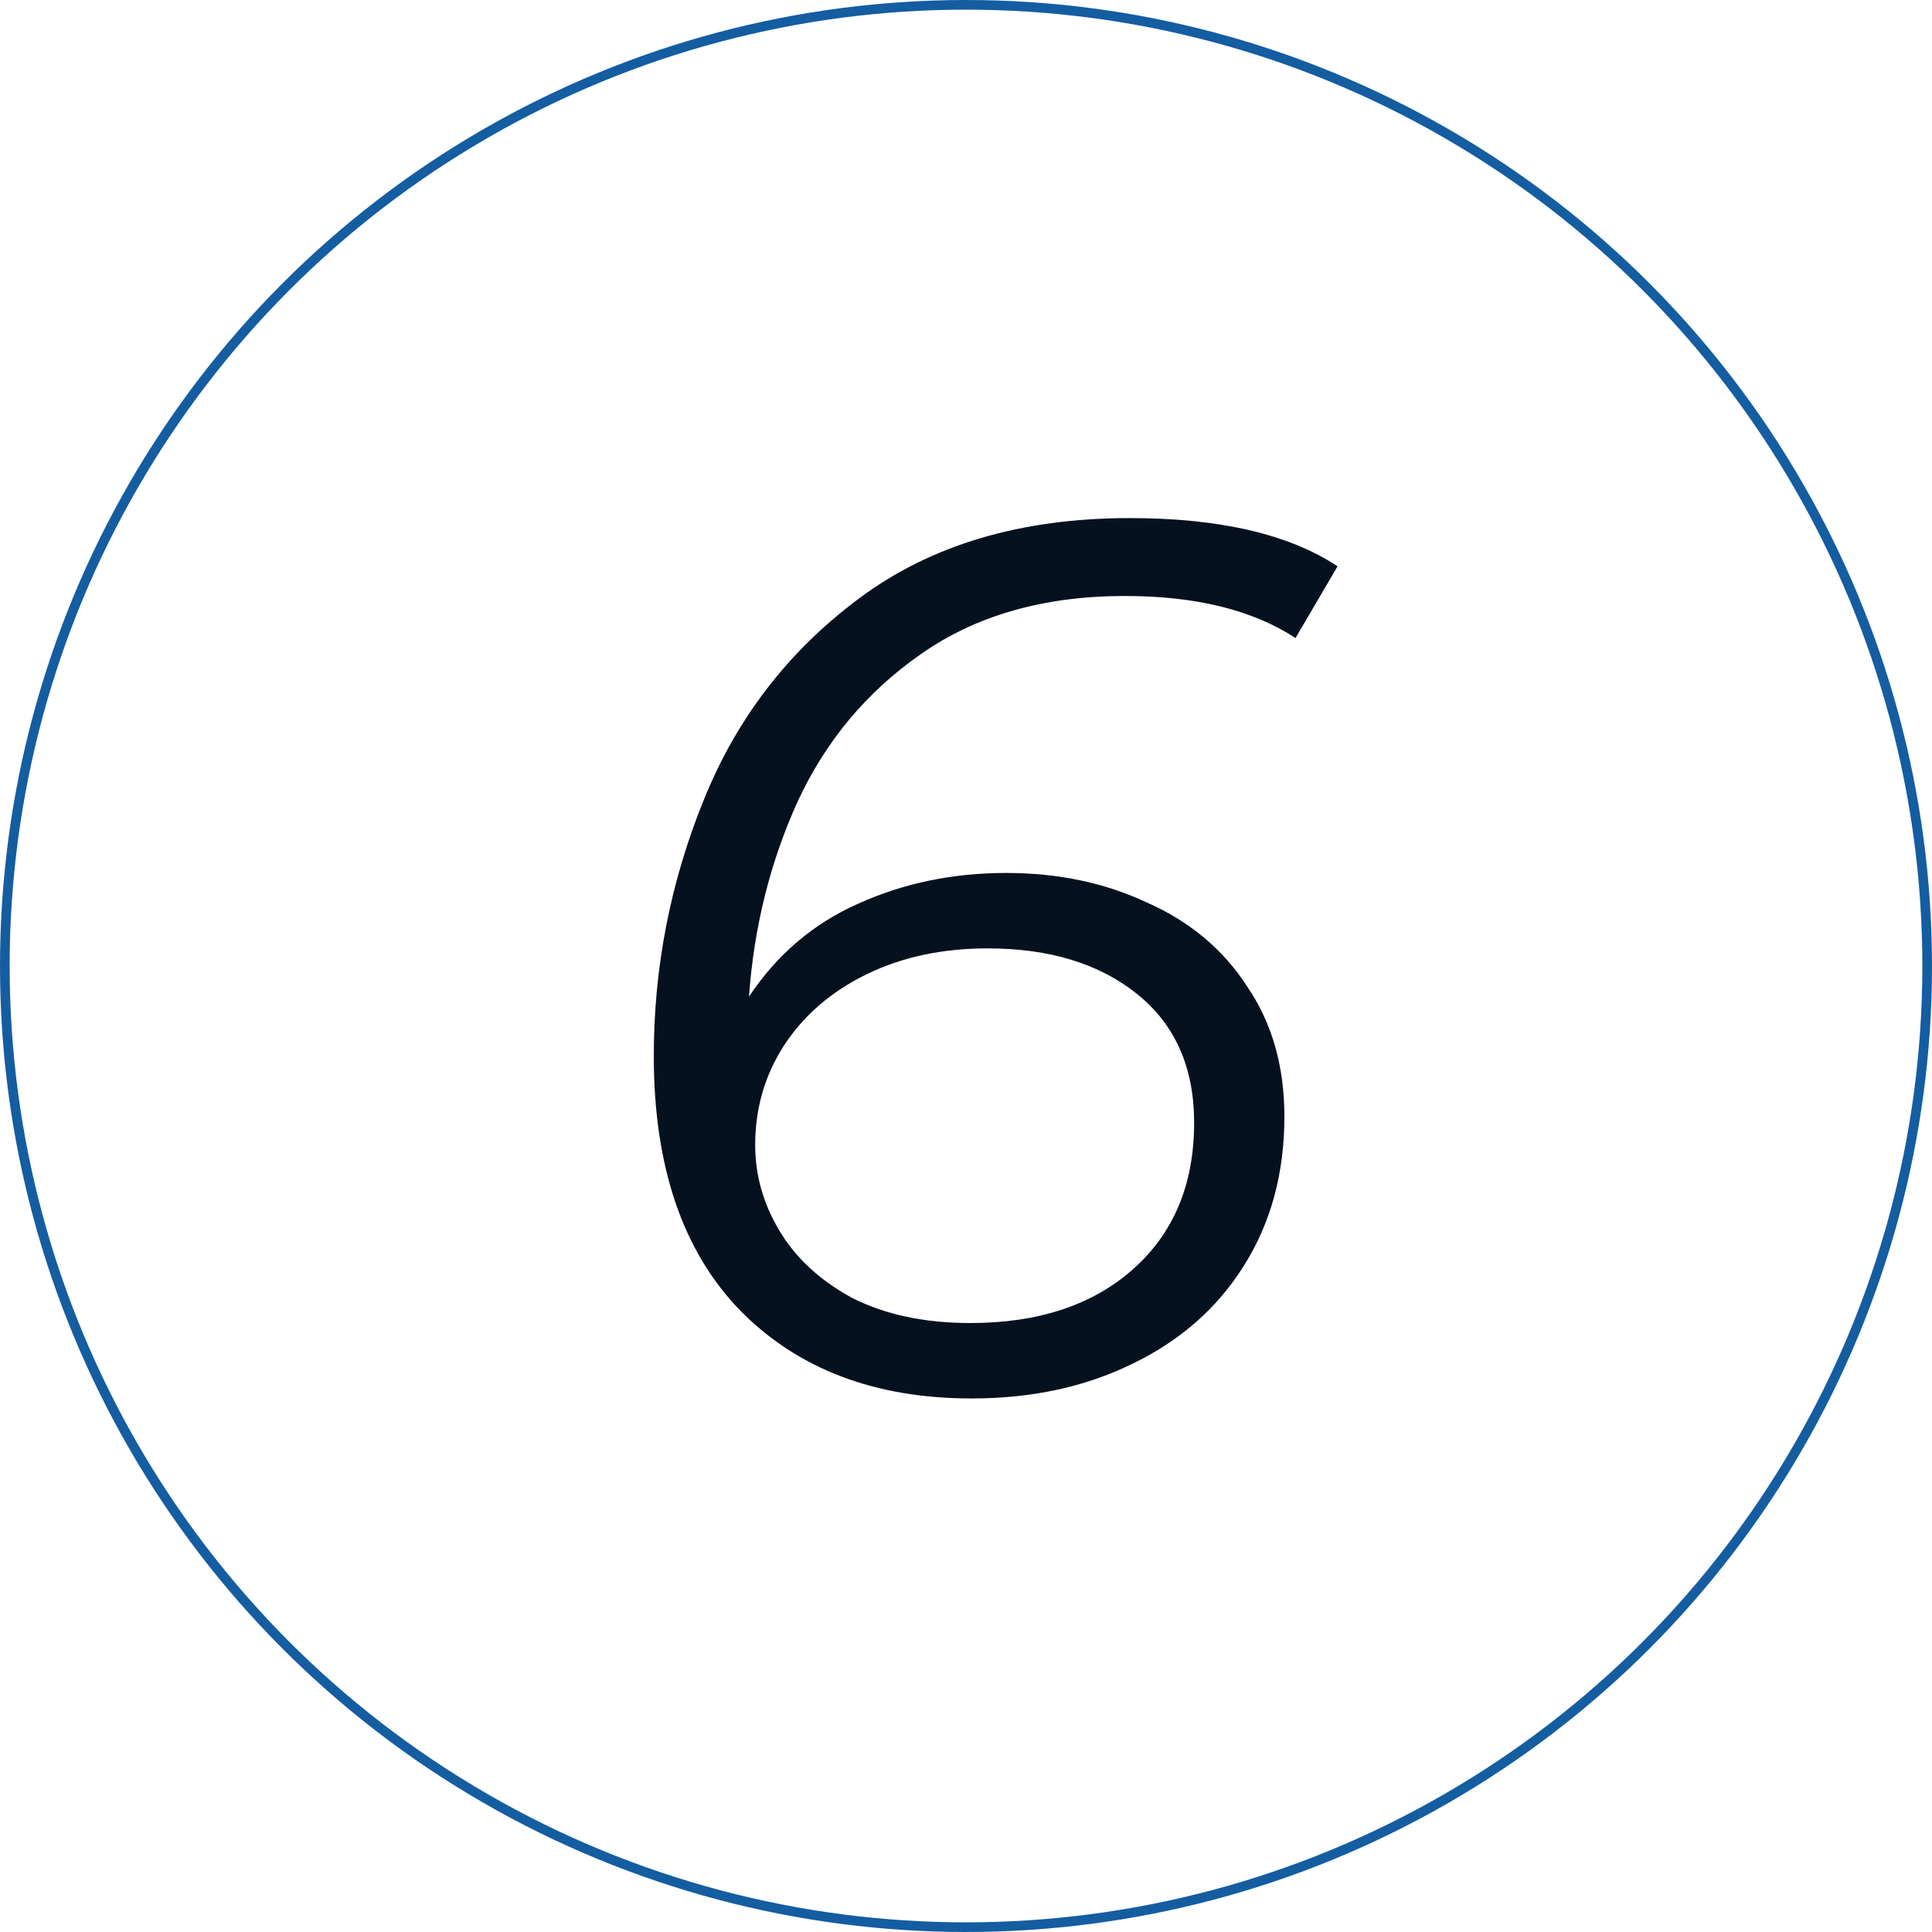 <?xml version="1.0" encoding="UTF-8"?> <svg xmlns="http://www.w3.org/2000/svg" width="400" height="400" viewBox="0 0 400 400" fill="none"> <path d="M232.896 123.392C216.171 123.392 202.091 127.403 190.656 135.424C179.392 143.275 170.859 153.515 165.056 166.144C159.424 178.603 156.096 192 155.072 206.336C160.875 197.632 168.384 191.232 177.6 187.136C186.987 182.869 197.227 180.736 208.32 180.736C219.072 180.736 228.8 182.784 237.504 186.88C246.379 190.805 253.291 196.608 258.24 204.288C263.36 211.797 265.92 220.757 265.92 231.168C265.92 242.944 263.104 253.269 257.472 262.144C252.011 270.848 244.331 277.589 234.432 282.368C224.704 287.147 213.611 289.536 201.152 289.536C181.184 289.536 165.227 283.477 153.28 271.36C141.333 259.072 135.36 241.493 135.36 218.624C135.36 200.363 138.773 182.784 145.6 165.888C152.427 148.821 163.179 134.827 177.856 123.904C192.704 112.811 211.392 107.264 233.92 107.264C252.523 107.264 266.859 110.592 276.928 117.248L268.224 132.096C259.349 126.293 247.573 123.392 232.896 123.392ZM204.48 196.352C195.093 196.352 186.731 198.144 179.392 201.728C172.053 205.312 166.336 210.261 162.24 216.576C158.315 222.72 156.352 229.547 156.352 237.056C156.352 243.371 158.059 249.344 161.472 254.976C164.885 260.608 169.92 265.216 176.576 268.8C183.403 272.213 191.509 273.92 200.896 273.92C214.891 273.92 226.069 270.251 234.432 262.912C242.965 255.403 247.232 245.248 247.232 232.448C247.232 221.013 243.307 212.139 235.456 205.824C227.605 199.509 217.28 196.352 204.48 196.352Z" fill="#06111F"></path> <circle cx="200" cy="200" r="199" stroke="#145DA1" stroke-width="2"></circle> </svg> 
